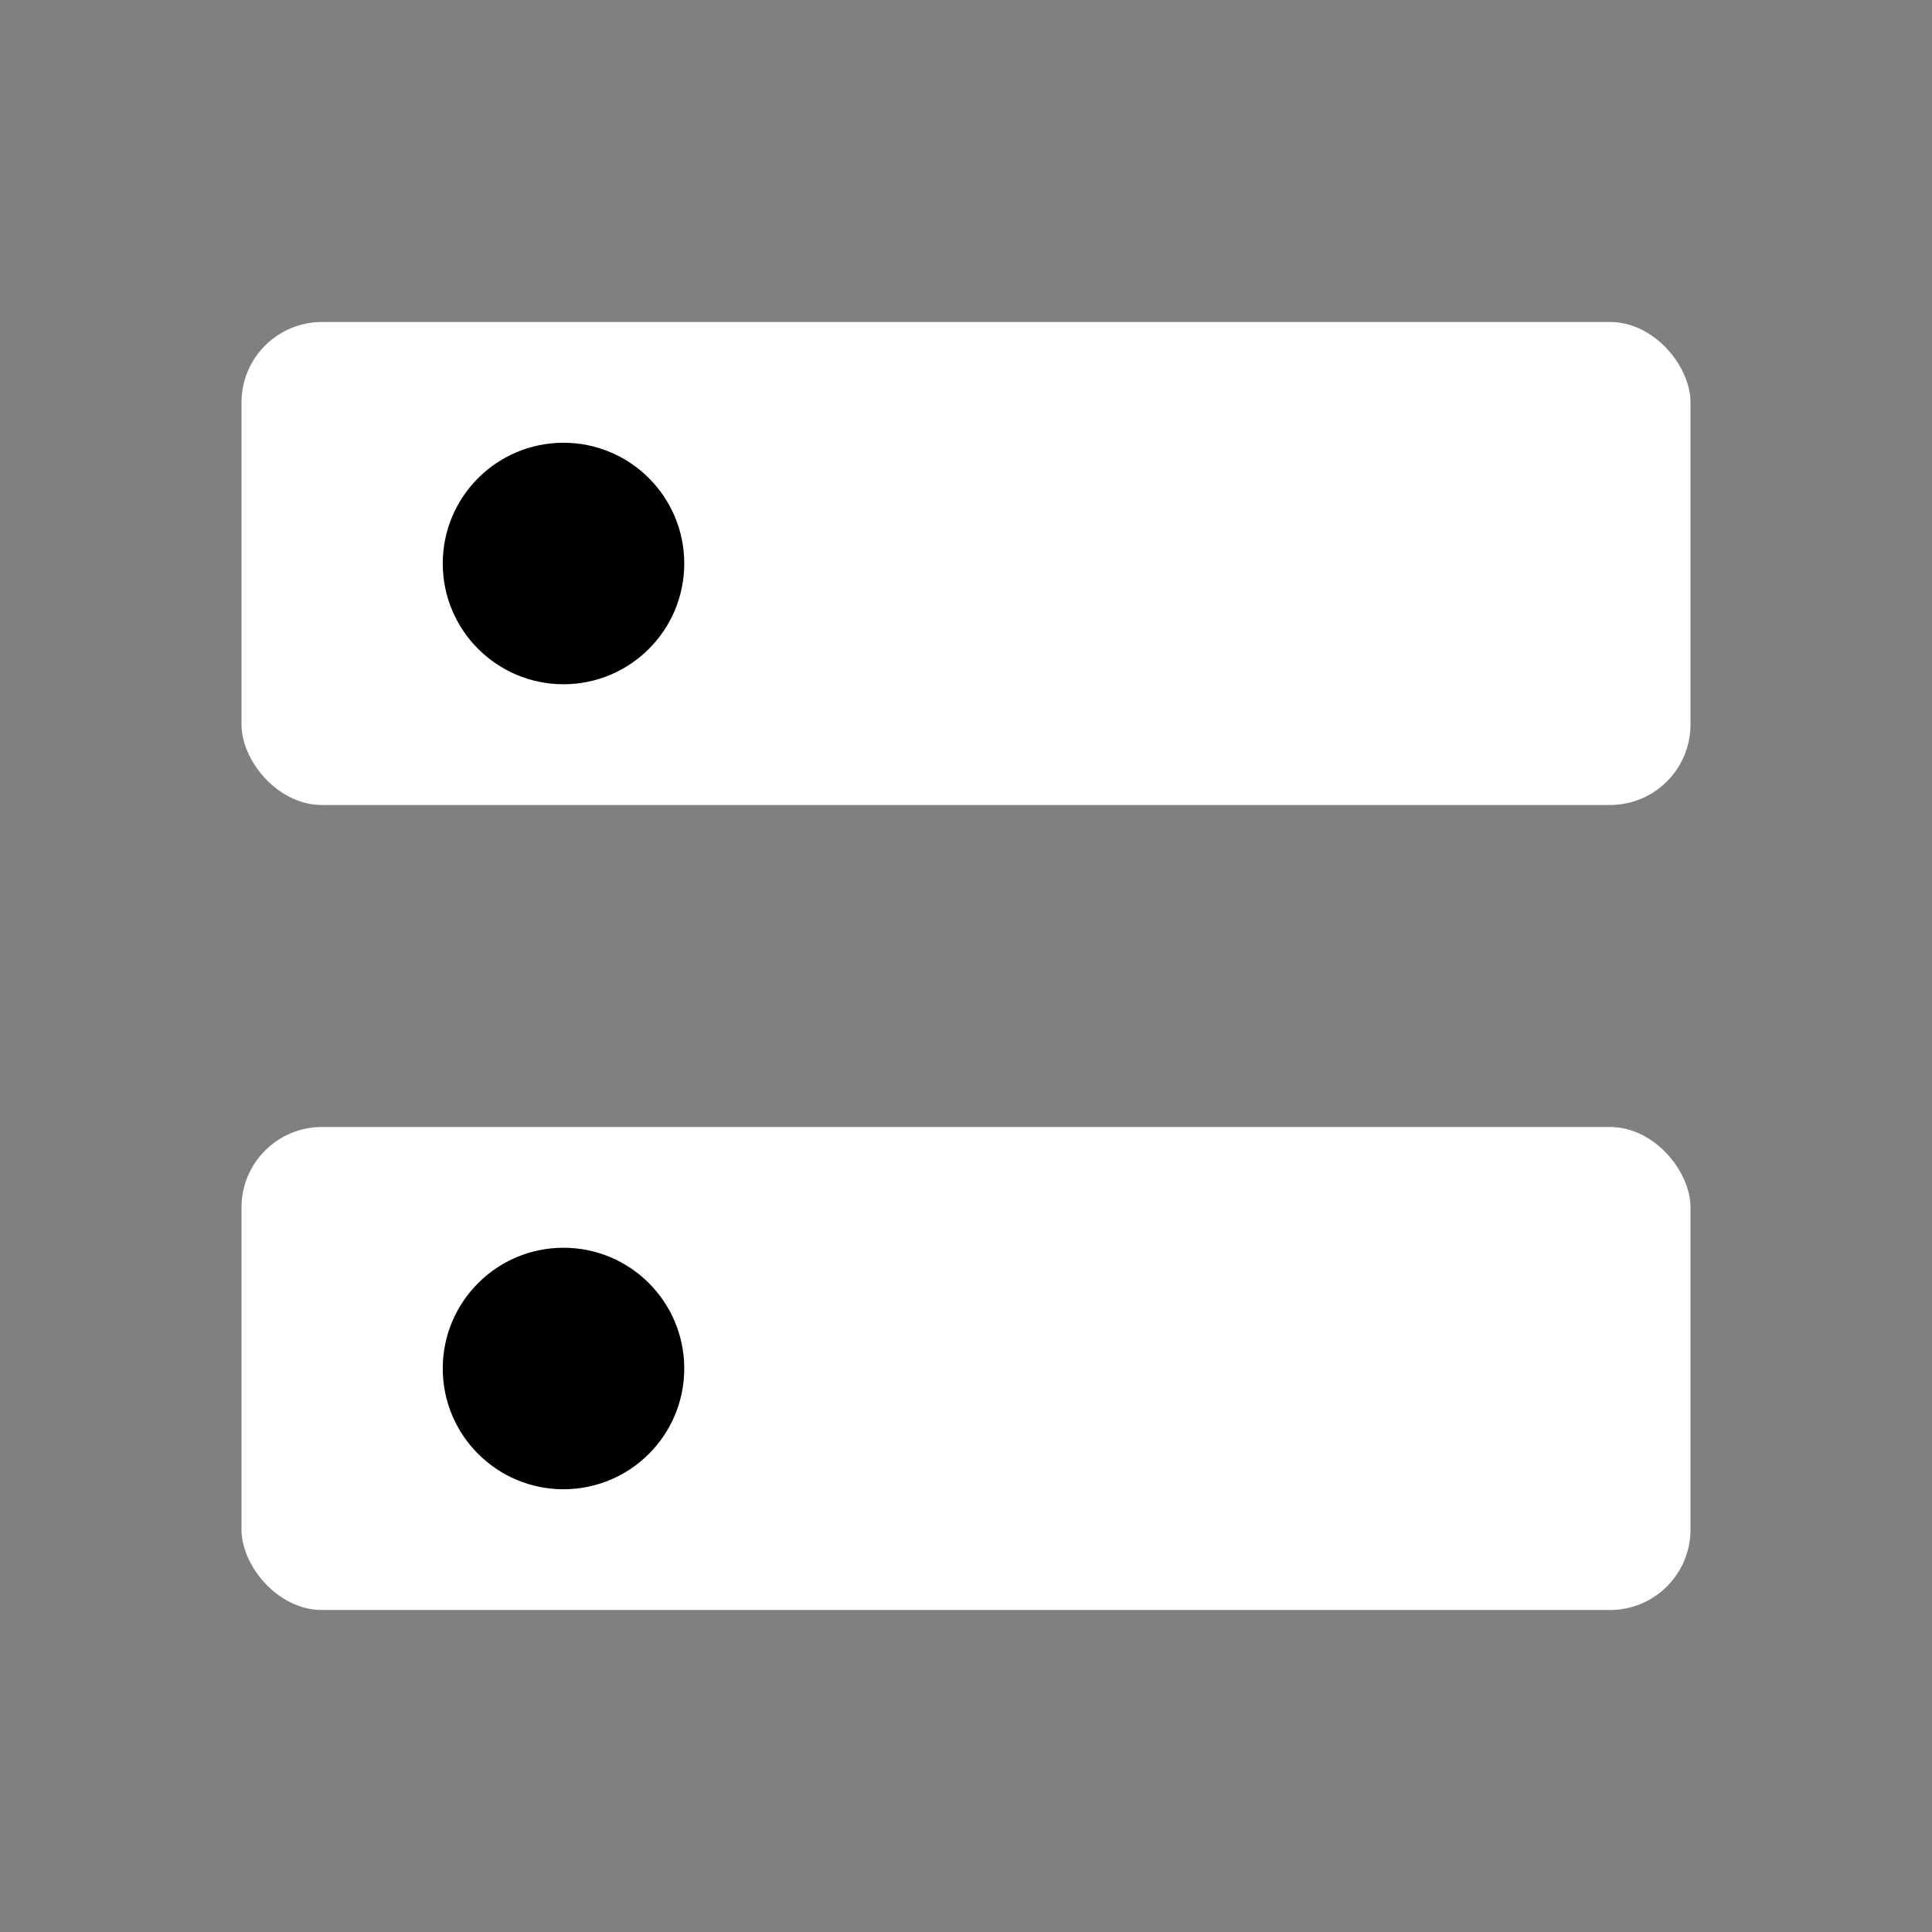 <svg xmlns="http://www.w3.org/2000/svg" viewBox="0 0 24 24" fill="white" width="24" height="24">
    <rect x="0" y="0" width="24" height="24" fill="#808080" stroke="none"/>
    <rect x="3" y="4" width="18" height="6" rx="1" />
    <rect x="3" y="14" width="18" height="6" rx="1" />
    <circle cx="7" cy="7" r="1.5" fill="black" />
    <circle cx="7" cy="17" r="1.5" fill="black" />
</svg>